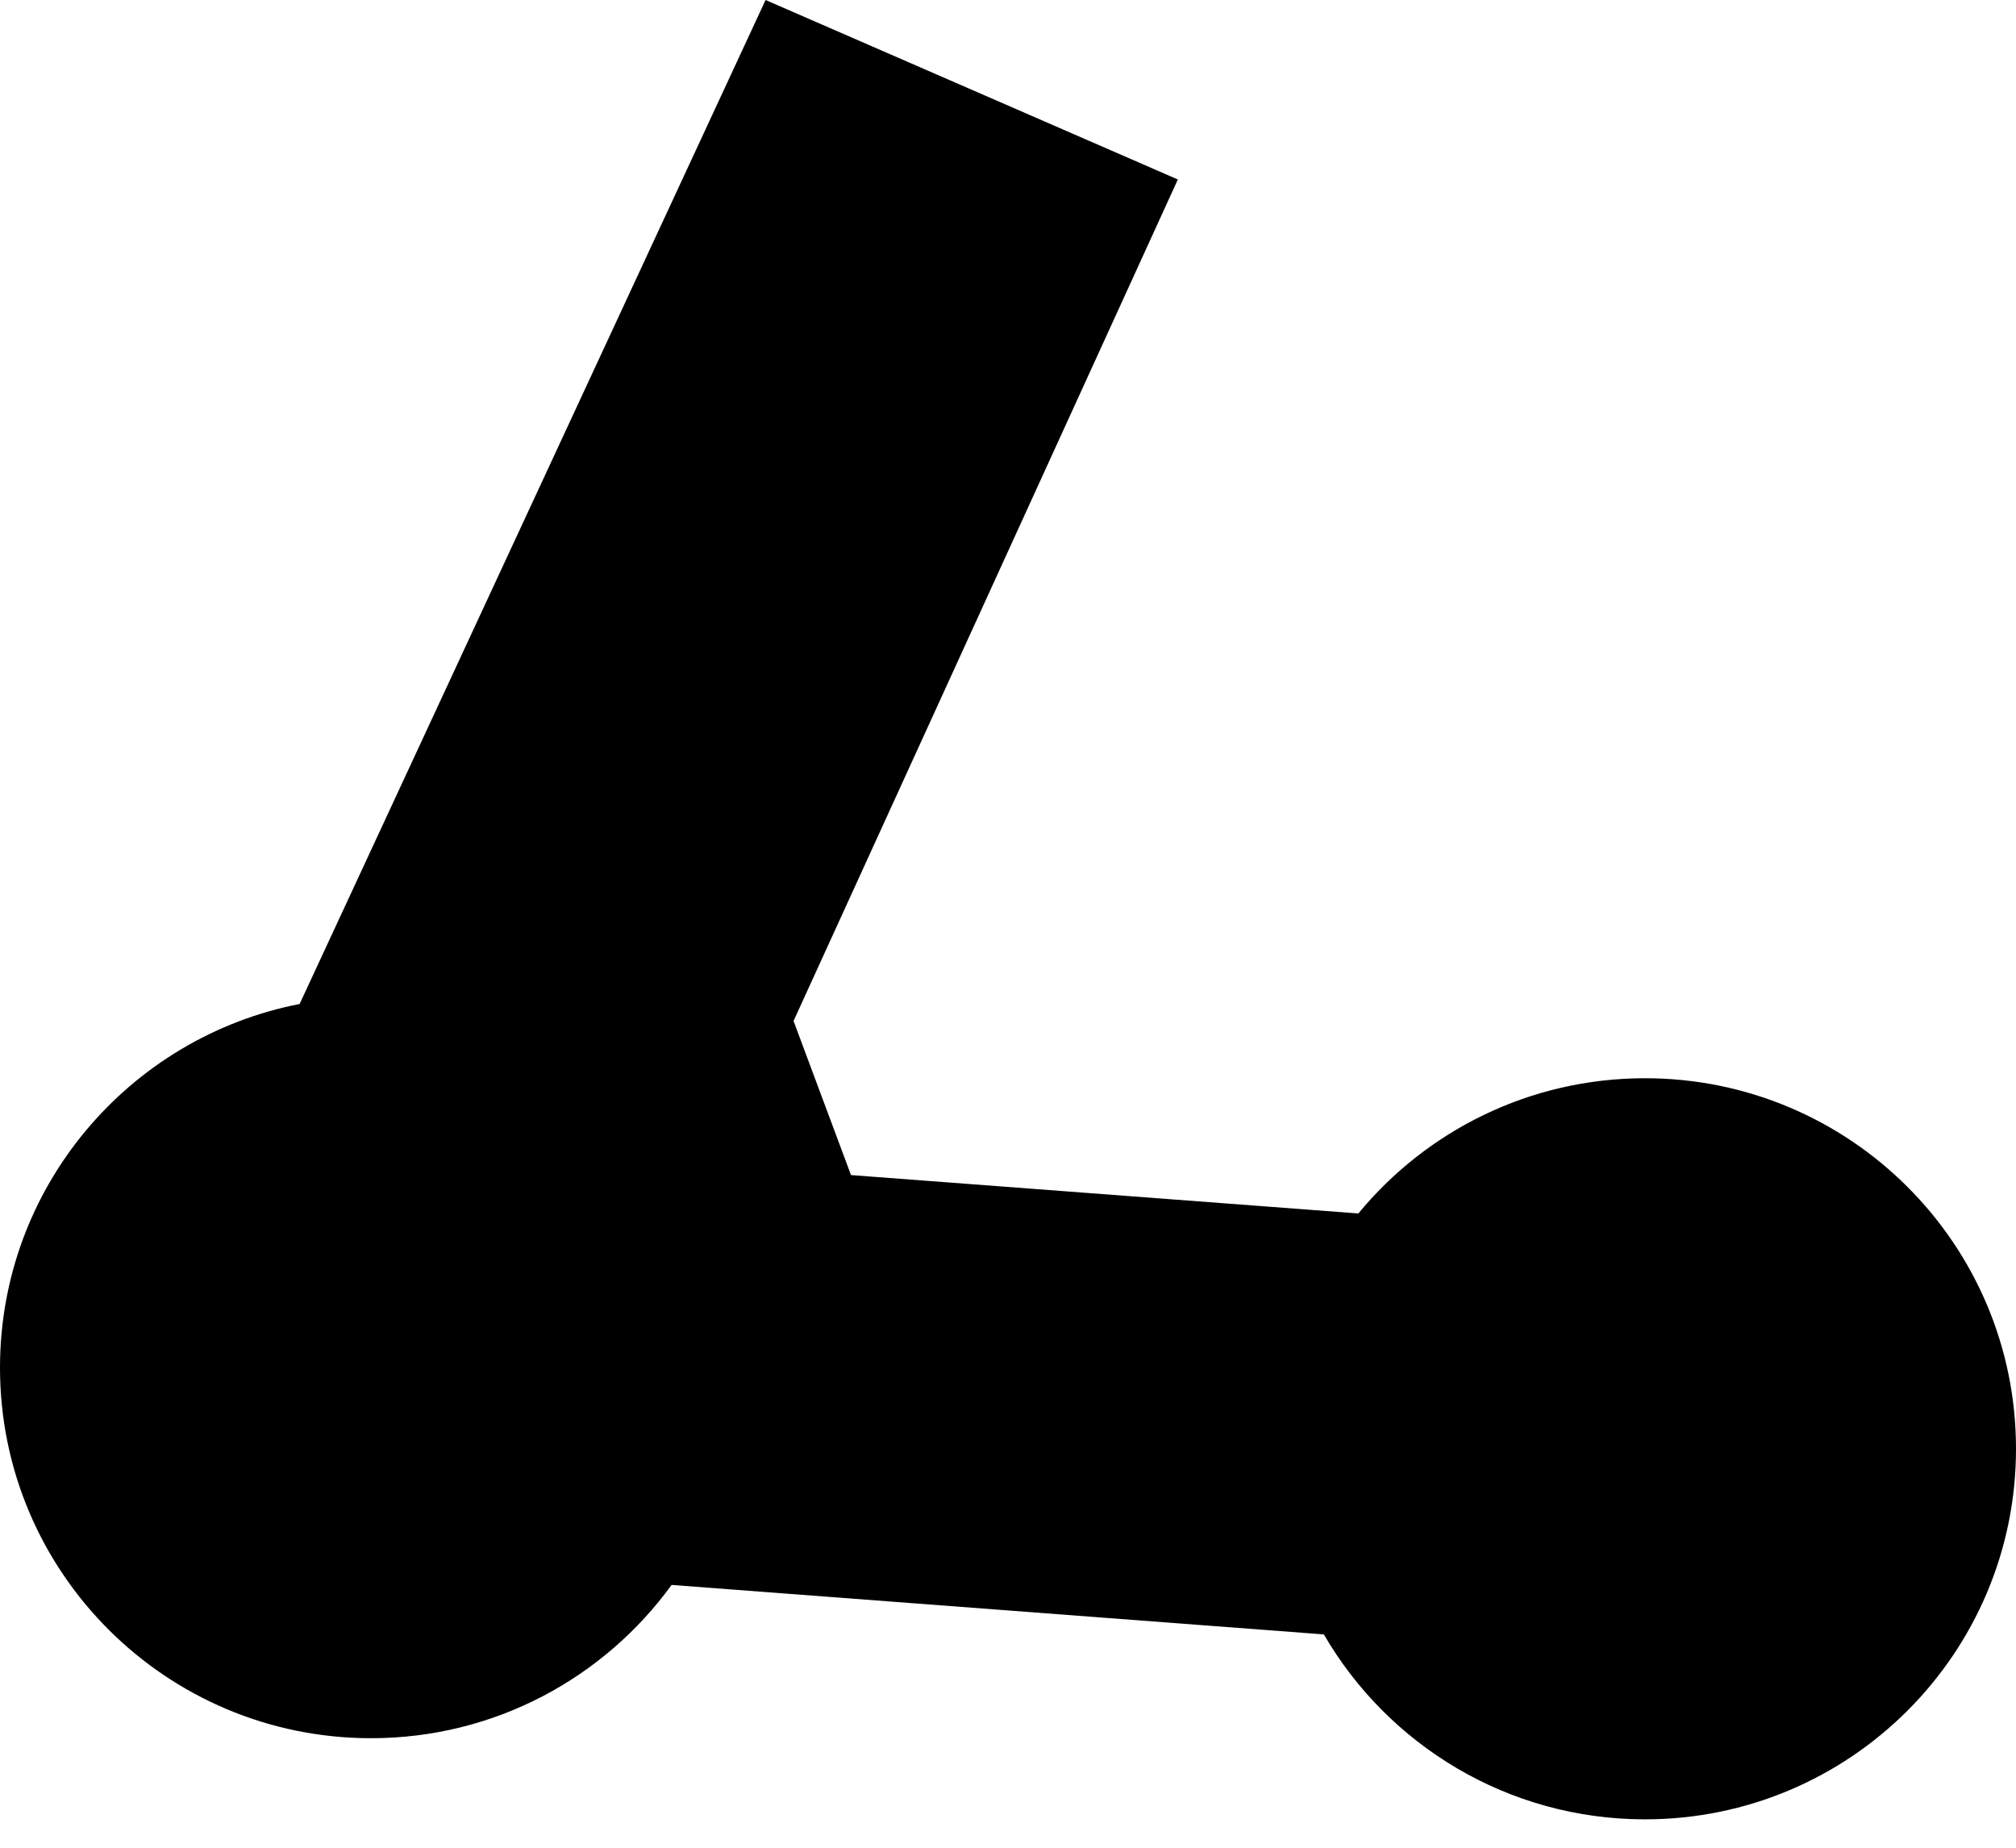 <?xml version="1.0" encoding="utf-8"?>
<svg xmlns="http://www.w3.org/2000/svg" fill="none" height="100%" overflow="visible" preserveAspectRatio="none" style="display: block;" viewBox="0 0 24 22" width="100%">
<path clip-rule="evenodd" d="M10.131 13.991L16.171 14.448C16.981 13.465 18.209 12.838 19.583 12.838C22.023 12.838 24 14.813 24 17.25C24 19.686 22.023 21.662 19.583 21.662C17.95 21.662 16.524 20.776 15.76 19.46L7.995 18.871C7.192 19.977 5.889 20.696 4.417 20.696C1.977 20.696 0 18.721 0 16.284C0 14.138 1.534 12.35 3.567 11.954L9.114 0L14.022 2.137L9.447 12.156L10.131 13.991Z" fill="black" fill-rule="evenodd" id="Union"/>
</svg>